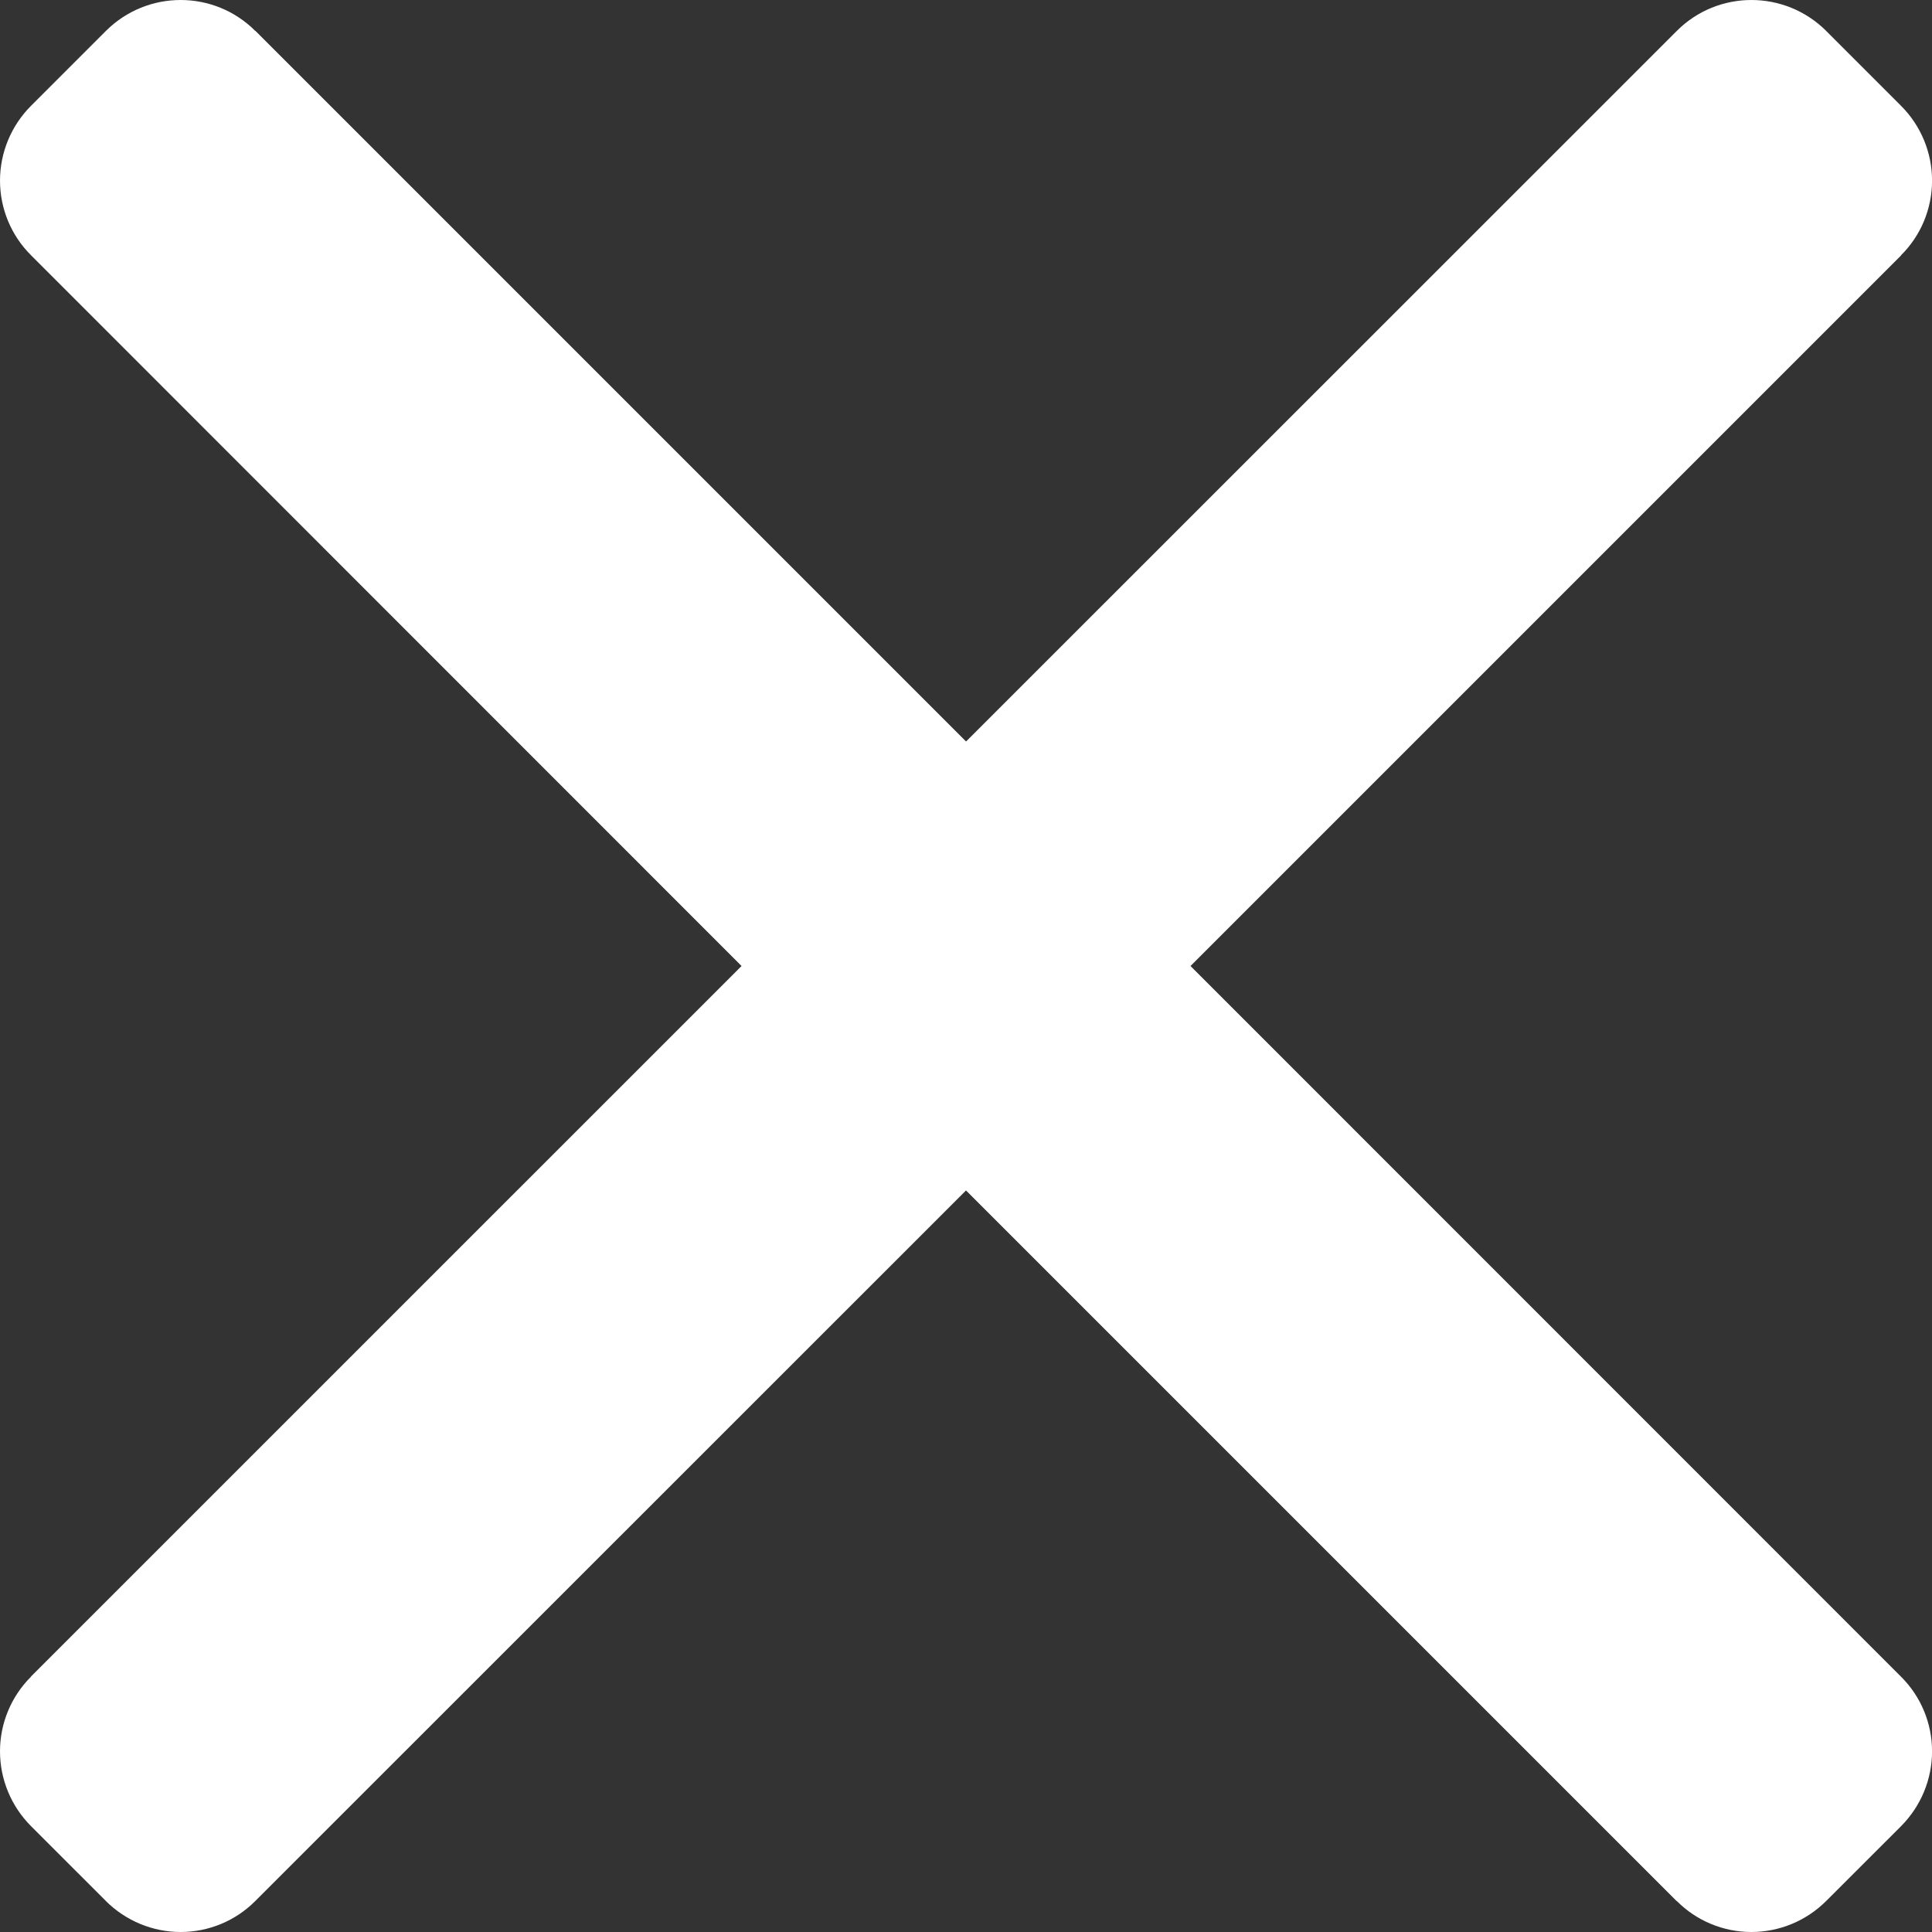<svg width="34" height="34" viewBox="0 0 34 34" fill="none" xmlns="http://www.w3.org/2000/svg">
<rect x="0" y="0" width="34" height="34" fill="#333333" stroke="none"/>
<path d="M20.951 17L33.458 4.493H33.454C33.805 4.146 34.001 3.672 34.001 3.179C34.001 2.685 33.805 2.211 33.454 1.861L32.136 0.543L32.14 0.546C31.411 -0.182 30.232 -0.182 29.507 0.546L17.001 13.049L4.494 0.542V0.546C3.769 -0.182 2.59 -0.182 1.862 0.546L0.544 1.864L0.547 1.861C0.197 2.211 9.40936e-05 2.685 9.40936e-05 3.179C9.40936e-05 3.672 0.197 4.146 0.547 4.493L13.05 17L0.543 29.506H0.547C0.197 29.853 0 30.327 0 30.82C0 31.314 0.197 31.788 0.547 32.138L1.865 33.456L1.861 33.453C2.212 33.803 2.686 34 3.18 34C3.673 34 4.147 33.803 4.494 33.453L17 20.95L29.507 33.457V33.453C29.854 33.803 30.328 34 30.821 34C31.315 34 31.789 33.803 32.139 33.453L33.458 32.135L33.454 32.139C33.804 31.788 34.001 31.314 34.001 30.82C34.001 30.327 33.804 29.853 33.454 29.506L20.951 17Z" fill="white"/>
</svg>
